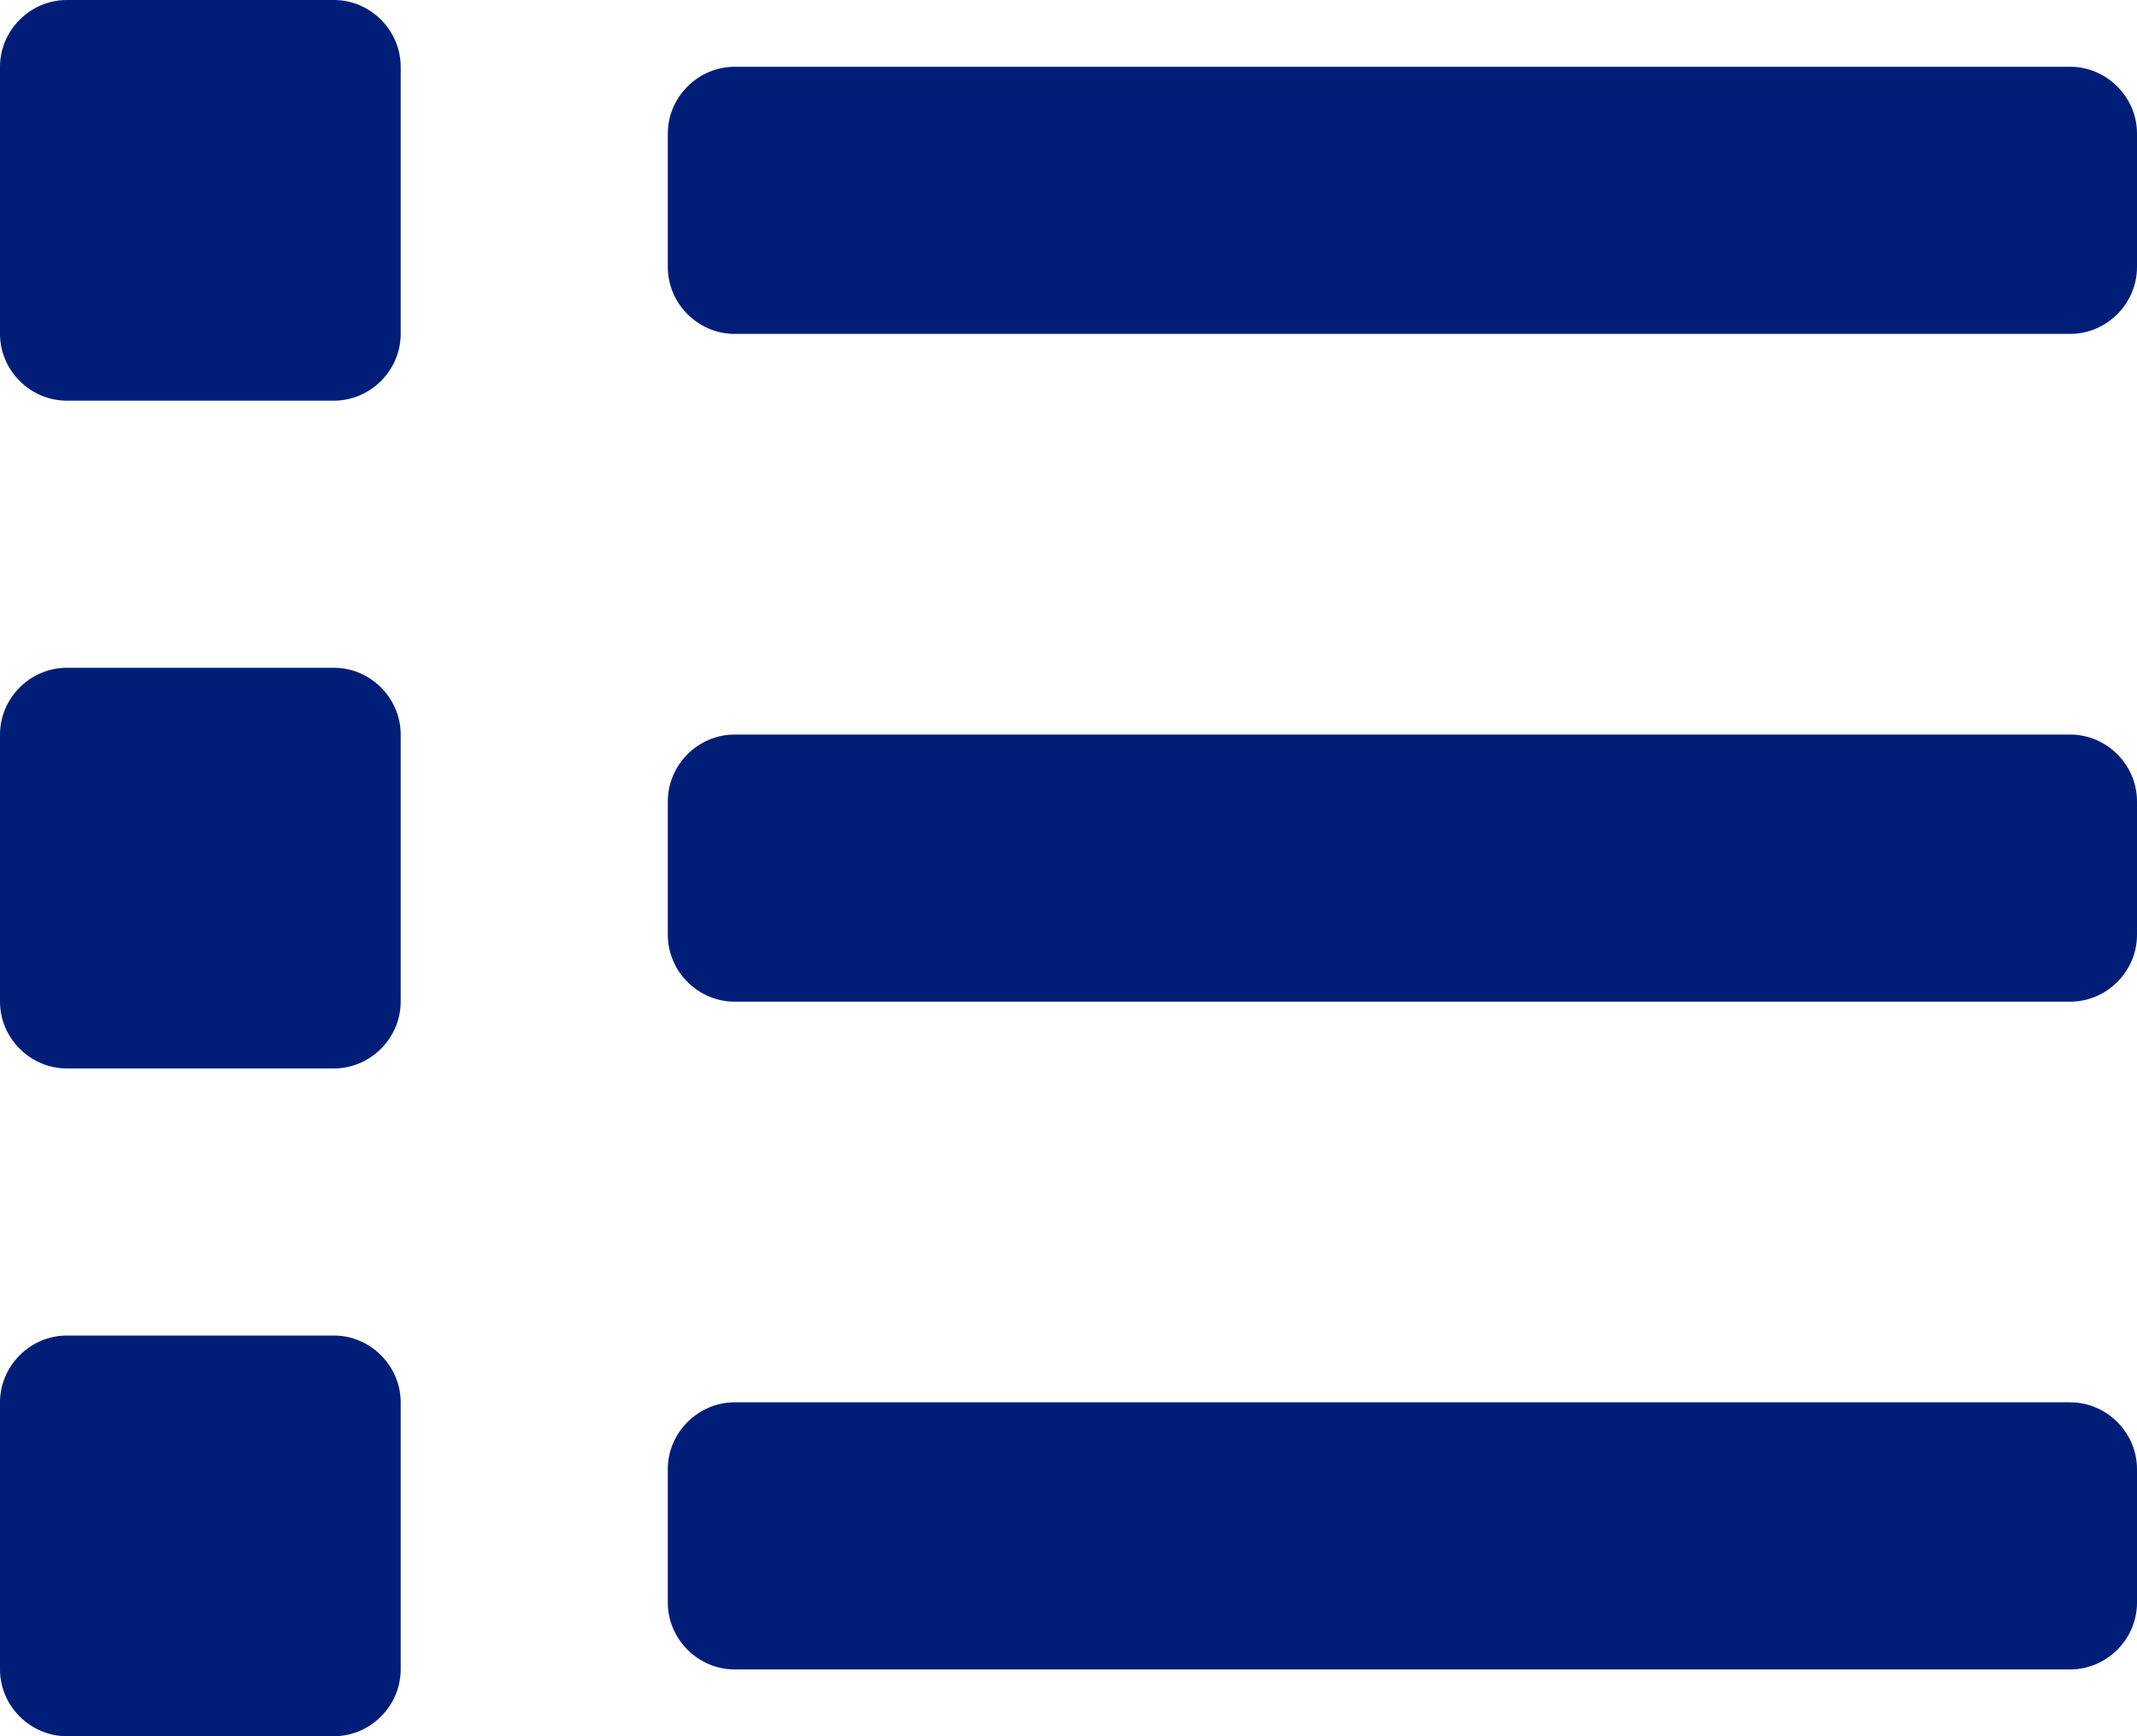 <svg xmlns="http://www.w3.org/2000/svg" viewBox="0 0 24 19.5"><path d="M4.5.75v3c0 .41-.34.75-.75.75h-3C.34 4.5 0 4.16 0 3.75v-3C0 .34.34 0 .75 0h3c.41 0 .75.34.75.75Zm0 7.5v3c0 .41-.34.75-.75.75h-3c-.41 0-.75-.34-.75-.75v-3c0-.41.34-.75.75-.75h3c.41 0 .75.34.75.75Zm0 7.5v3c0 .41-.34.75-.75.75h-3c-.41 0-.75-.34-.75-.75v-3c0-.41.34-.75.75-.75h3c.41 0 .75.34.75.75ZM24 1.5V3c0 .41-.34.75-.75.75h-15c-.41 0-.75-.34-.75-.75V1.5c0-.41.34-.75.75-.75h15c.41 0 .75.34.75.75ZM24 9v1.5c0 .41-.34.75-.75.75h-15c-.41 0-.75-.34-.75-.75V9c0-.41.34-.75.75-.75h15c.41 0 .75.34.75.75Zm0 7.5V18c0 .41-.34.75-.75.75h-15c-.41 0-.75-.34-.75-.75v-1.5c0-.41.34-.75.75-.75h15c.41 0 .75.34.75.75Z" style="fill:#001e78"/></svg>